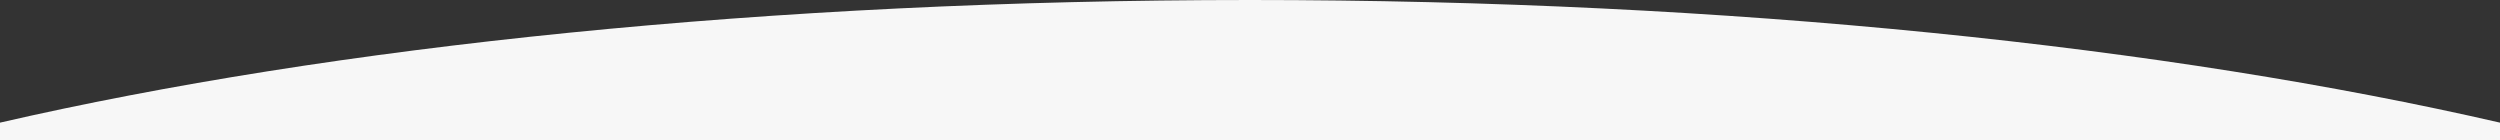 <?xml version="1.0" encoding="utf-8"?>
<!-- Generator: Adobe Illustrator 25.0.1, SVG Export Plug-In . SVG Version: 6.00 Build 0)  -->
<svg version="1.1" id="Capa_1" xmlns="http://www.w3.org/2000/svg" xmlns:xlink="http://www.w3.org/1999/xlink" x="0px" y="0px"
	 viewBox="0 0 3500 196.2" style="enable-background:new 0 0 3500 196.2;" xml:space="preserve">
<rect x="0" y="0" width="3500" height="196.2" fill="#333333" stroke="none"/>
<style type="text/css">
	.st0{fill:#F7F7F7;}
</style>
<path class="st0" d="M1750,0C1077.6,0,464.3,64.9,0,171.7h0v24.5h3500v-24.5l0,0C3035.7,64.9,2422.4,0,1750,0z"/>
</svg>
